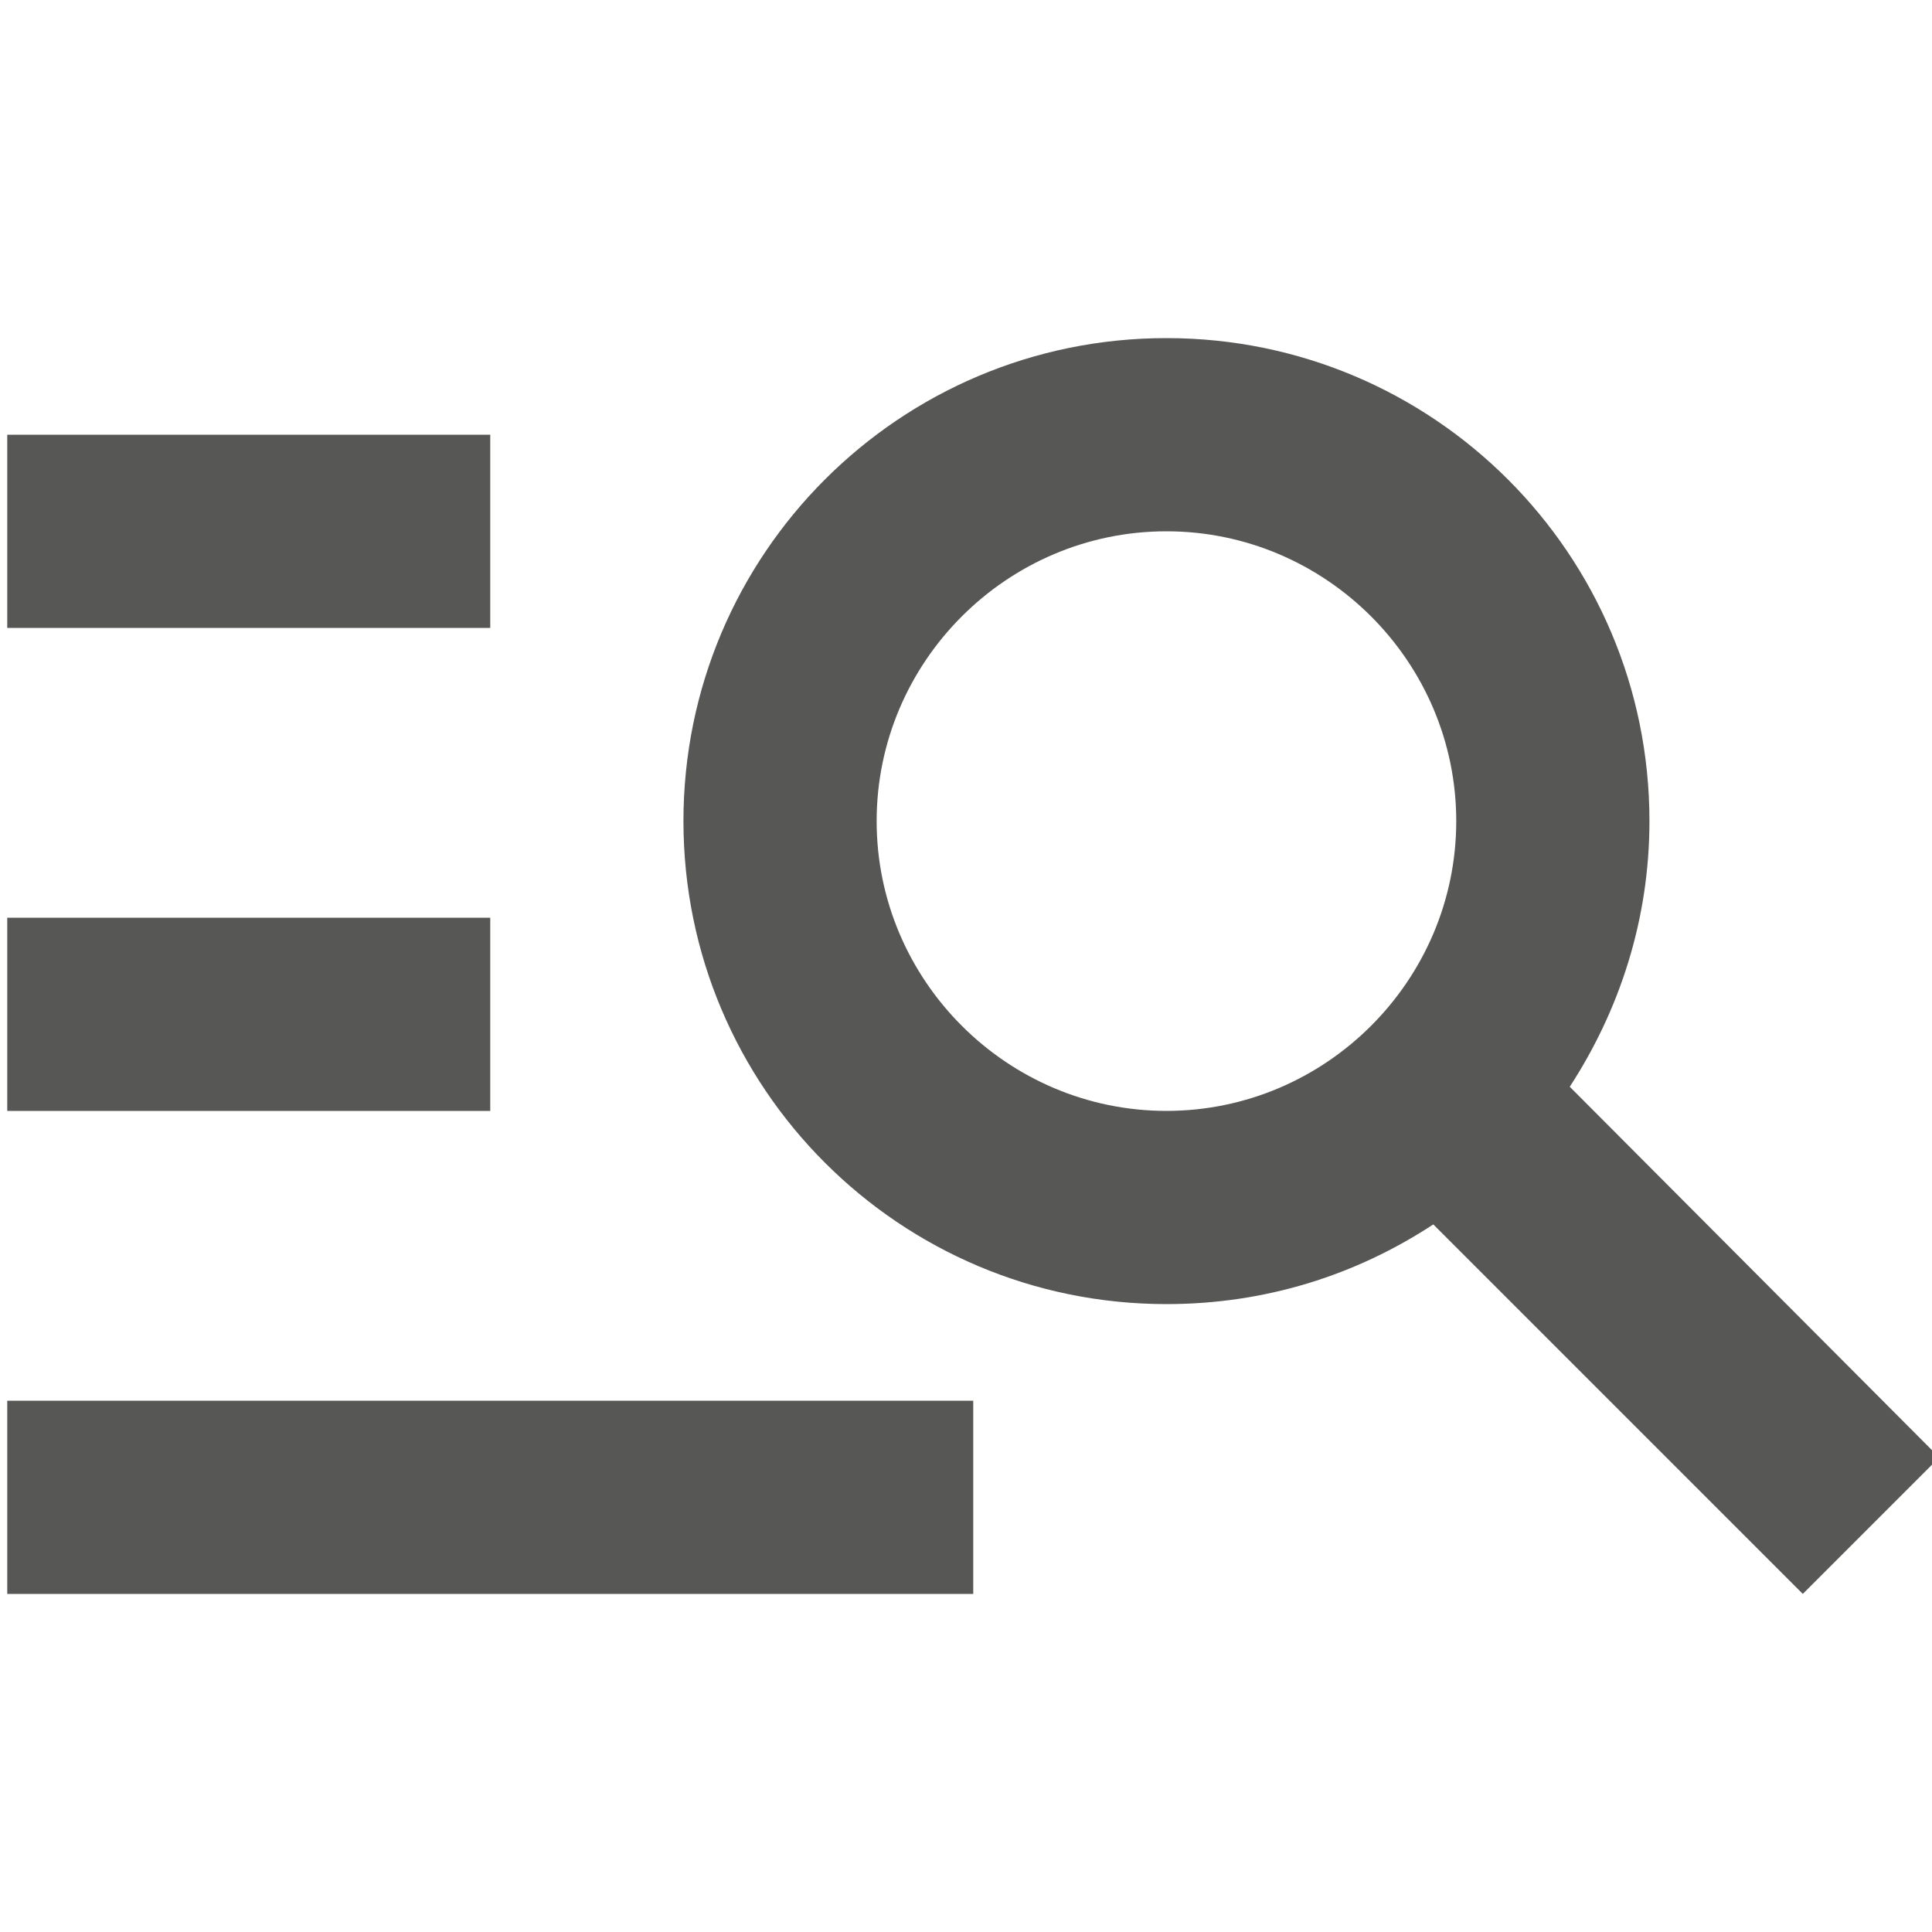 <?xml version="1.0" encoding="UTF-8"?>
<svg id="Lager_1" data-name="Lager 1" xmlns="http://www.w3.org/2000/svg" viewBox="0 0 16 16">
  <defs>
    <style>
      .cls-1 {
        fill: #575756;
      }
    </style>
  </defs>
  <path class="cls-1" d="M4.06,5.2H.06v-1.6h4v1.6Zm0,2.4H.06v1.6h4v-1.6Zm10.87,5.6l-3.06-3.06c-.64,.42-1.39,.66-2.21,.66-2.21,0-4-1.79-4-4s1.79-4,4-4,4,1.79,4,4c0,.82-.25,1.57-.66,2.2l3.06,3.07-1.13,1.13Zm-2.87-6.4c0-1.32-1.08-2.4-2.4-2.4s-2.4,1.08-2.4,2.4,1.08,2.4,2.4,2.4,2.4-1.08,2.4-2.4ZM.06,13.2H8.06v-1.6H.06v1.6Z"/>
</svg>